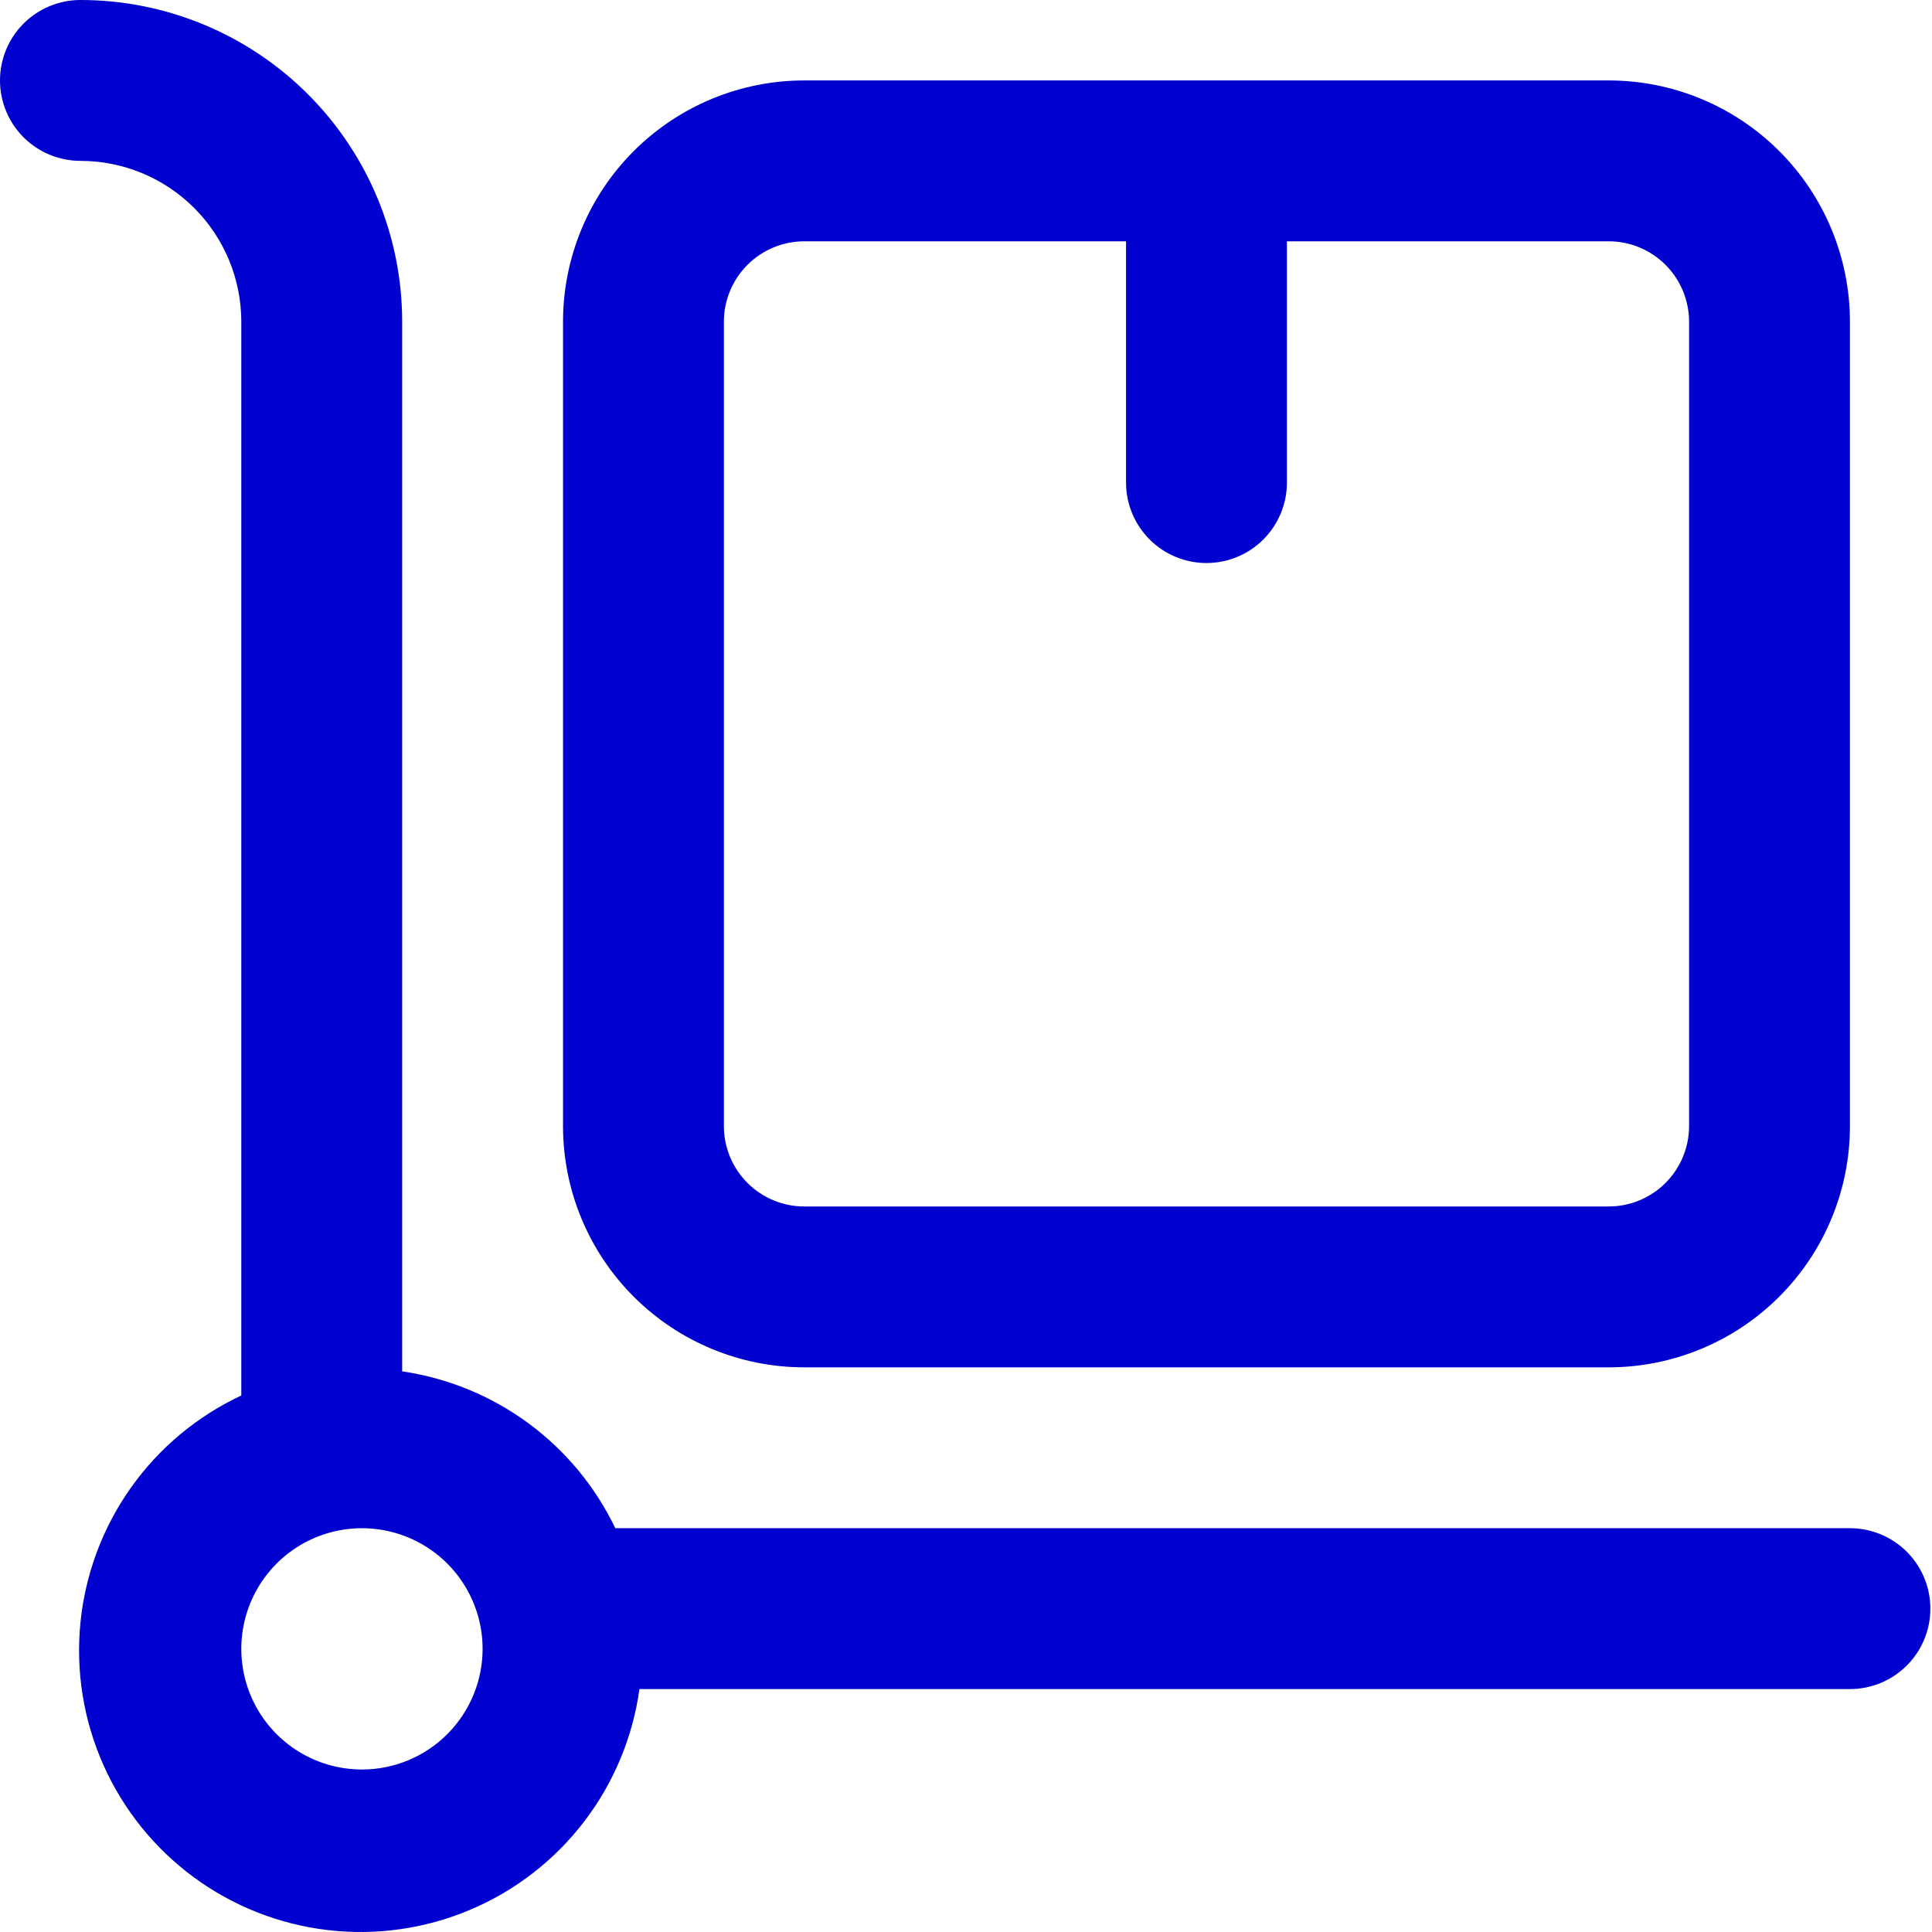 <svg width="400" height="400" viewBox="0 0 400 400" fill="none" xmlns="http://www.w3.org/2000/svg">
<path d="M383.01 316.399H127.392C123.262 307.784 117.076 300.317 109.381 294.655C101.686 288.992 92.717 285.308 83.263 283.927V66.61C83.263 48.944 76.245 32.002 63.753 19.51C51.261 7.018 34.319 0 16.653 0C12.236 0 8 1.754 4.877 4.877C1.754 8 0 12.236 0 16.653C0 21.069 1.754 25.305 4.877 28.428C8 31.551 12.236 33.305 16.653 33.305C25.486 33.305 33.957 36.814 40.203 43.06C46.449 49.306 49.958 57.777 49.958 66.61V288.923C40.806 293.204 32.924 299.791 27.085 308.037C21.247 316.283 17.653 325.906 16.655 335.96C15.657 346.015 17.29 356.156 21.394 365.389C25.498 374.622 31.932 382.63 40.064 388.626C48.196 394.622 57.747 398.402 67.781 399.593C77.814 400.785 87.985 399.348 97.295 395.423C106.606 391.498 114.736 385.22 120.888 377.205C127.04 369.19 131.003 359.713 132.388 349.705H383.01C387.426 349.705 391.662 347.95 394.785 344.827C397.908 341.704 399.662 337.469 399.662 333.052C399.662 328.636 397.908 324.4 394.785 321.277C391.662 318.154 387.426 316.399 383.01 316.399ZM74.937 366.357C69.996 366.357 65.167 364.892 61.059 362.148C56.951 359.403 53.75 355.502 51.859 350.937C49.969 346.373 49.474 341.351 50.438 336.505C51.402 331.66 53.781 327.209 57.274 323.716C60.767 320.222 65.218 317.843 70.064 316.879C74.909 315.916 79.931 316.41 84.496 318.301C89.06 320.191 92.961 323.393 95.706 327.501C98.451 331.609 99.916 336.438 99.916 341.378C99.916 348.003 97.284 354.357 92.599 359.041C87.915 363.726 81.561 366.357 74.937 366.357Z" fill="#0000CF"/>
<path d="M166.526 283.094H333.052C346.302 283.094 359.009 277.831 368.377 268.462C377.746 259.093 383.01 246.386 383.01 233.137V66.611C383.01 53.361 377.746 40.654 368.377 31.285C359.009 21.916 346.302 16.653 333.052 16.653H166.526C153.276 16.653 140.569 21.916 131.2 31.285C121.832 40.654 116.568 53.361 116.568 66.611V233.137C116.568 246.386 121.832 259.093 131.2 268.462C140.569 277.831 153.276 283.094 166.526 283.094ZM149.873 66.611C149.873 62.194 151.628 57.958 154.751 54.836C157.874 51.712 162.109 49.958 166.526 49.958H233.136V99.916C233.136 104.332 234.891 108.568 238.014 111.691C241.137 114.814 245.372 116.568 249.789 116.568C254.205 116.568 258.441 114.814 261.564 111.691C264.687 108.568 266.442 104.332 266.442 99.916V49.958H333.052C337.469 49.958 341.704 51.712 344.827 54.836C347.95 57.958 349.705 62.194 349.705 66.611V233.137C349.705 237.553 347.95 241.789 344.827 244.912C341.704 248.035 337.469 249.789 333.052 249.789H166.526C162.109 249.789 157.874 248.035 154.751 244.912C151.628 241.789 149.873 237.553 149.873 233.137V66.611Z" fill="#0000CF"/>
</svg>
